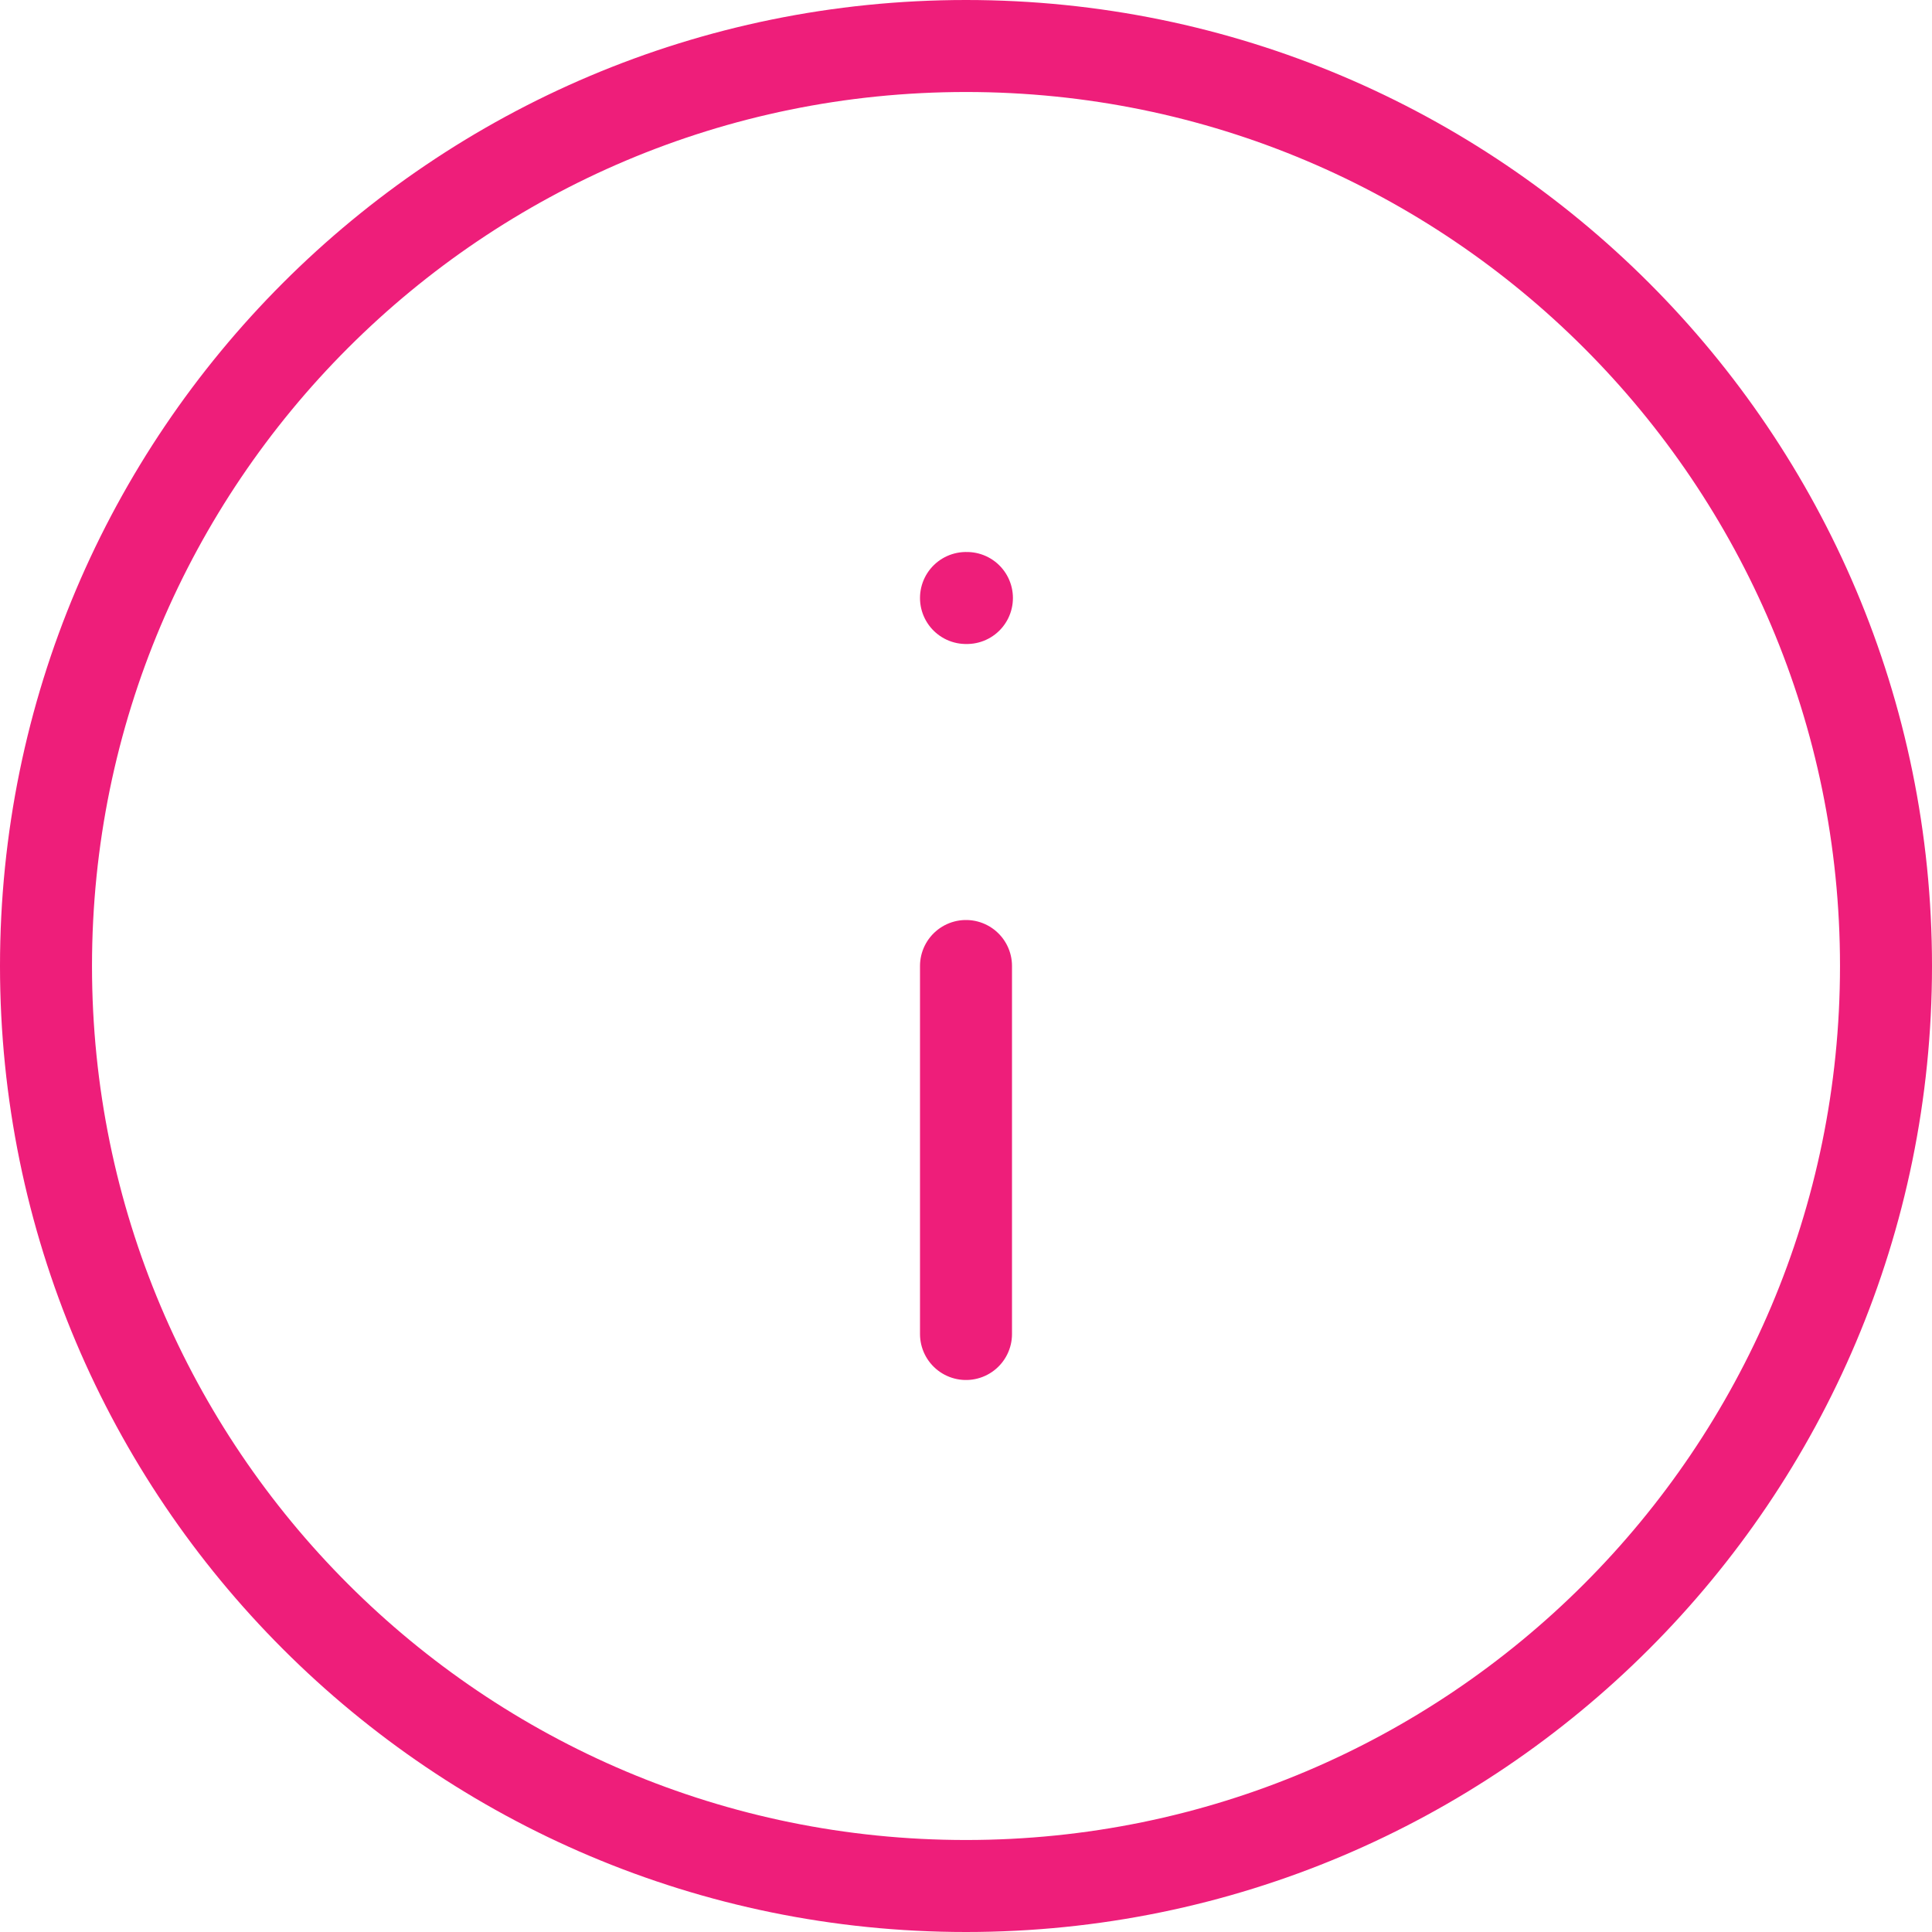 <svg width="126" height="126" viewBox="0 0 126 126" fill="none" xmlns="http://www.w3.org/2000/svg">
<path d="M63 87V63M63 39H63.06M123 63C123 96.137 96.137 123 63 123C29.863 123 3 96.137 3 63C3 29.863 29.863 3 63 3C96.137 3 123 29.863 123 63Z" stroke="#EE1E7A" stroke-width="6" stroke-linecap="round" stroke-linejoin="round"/>
</svg>

